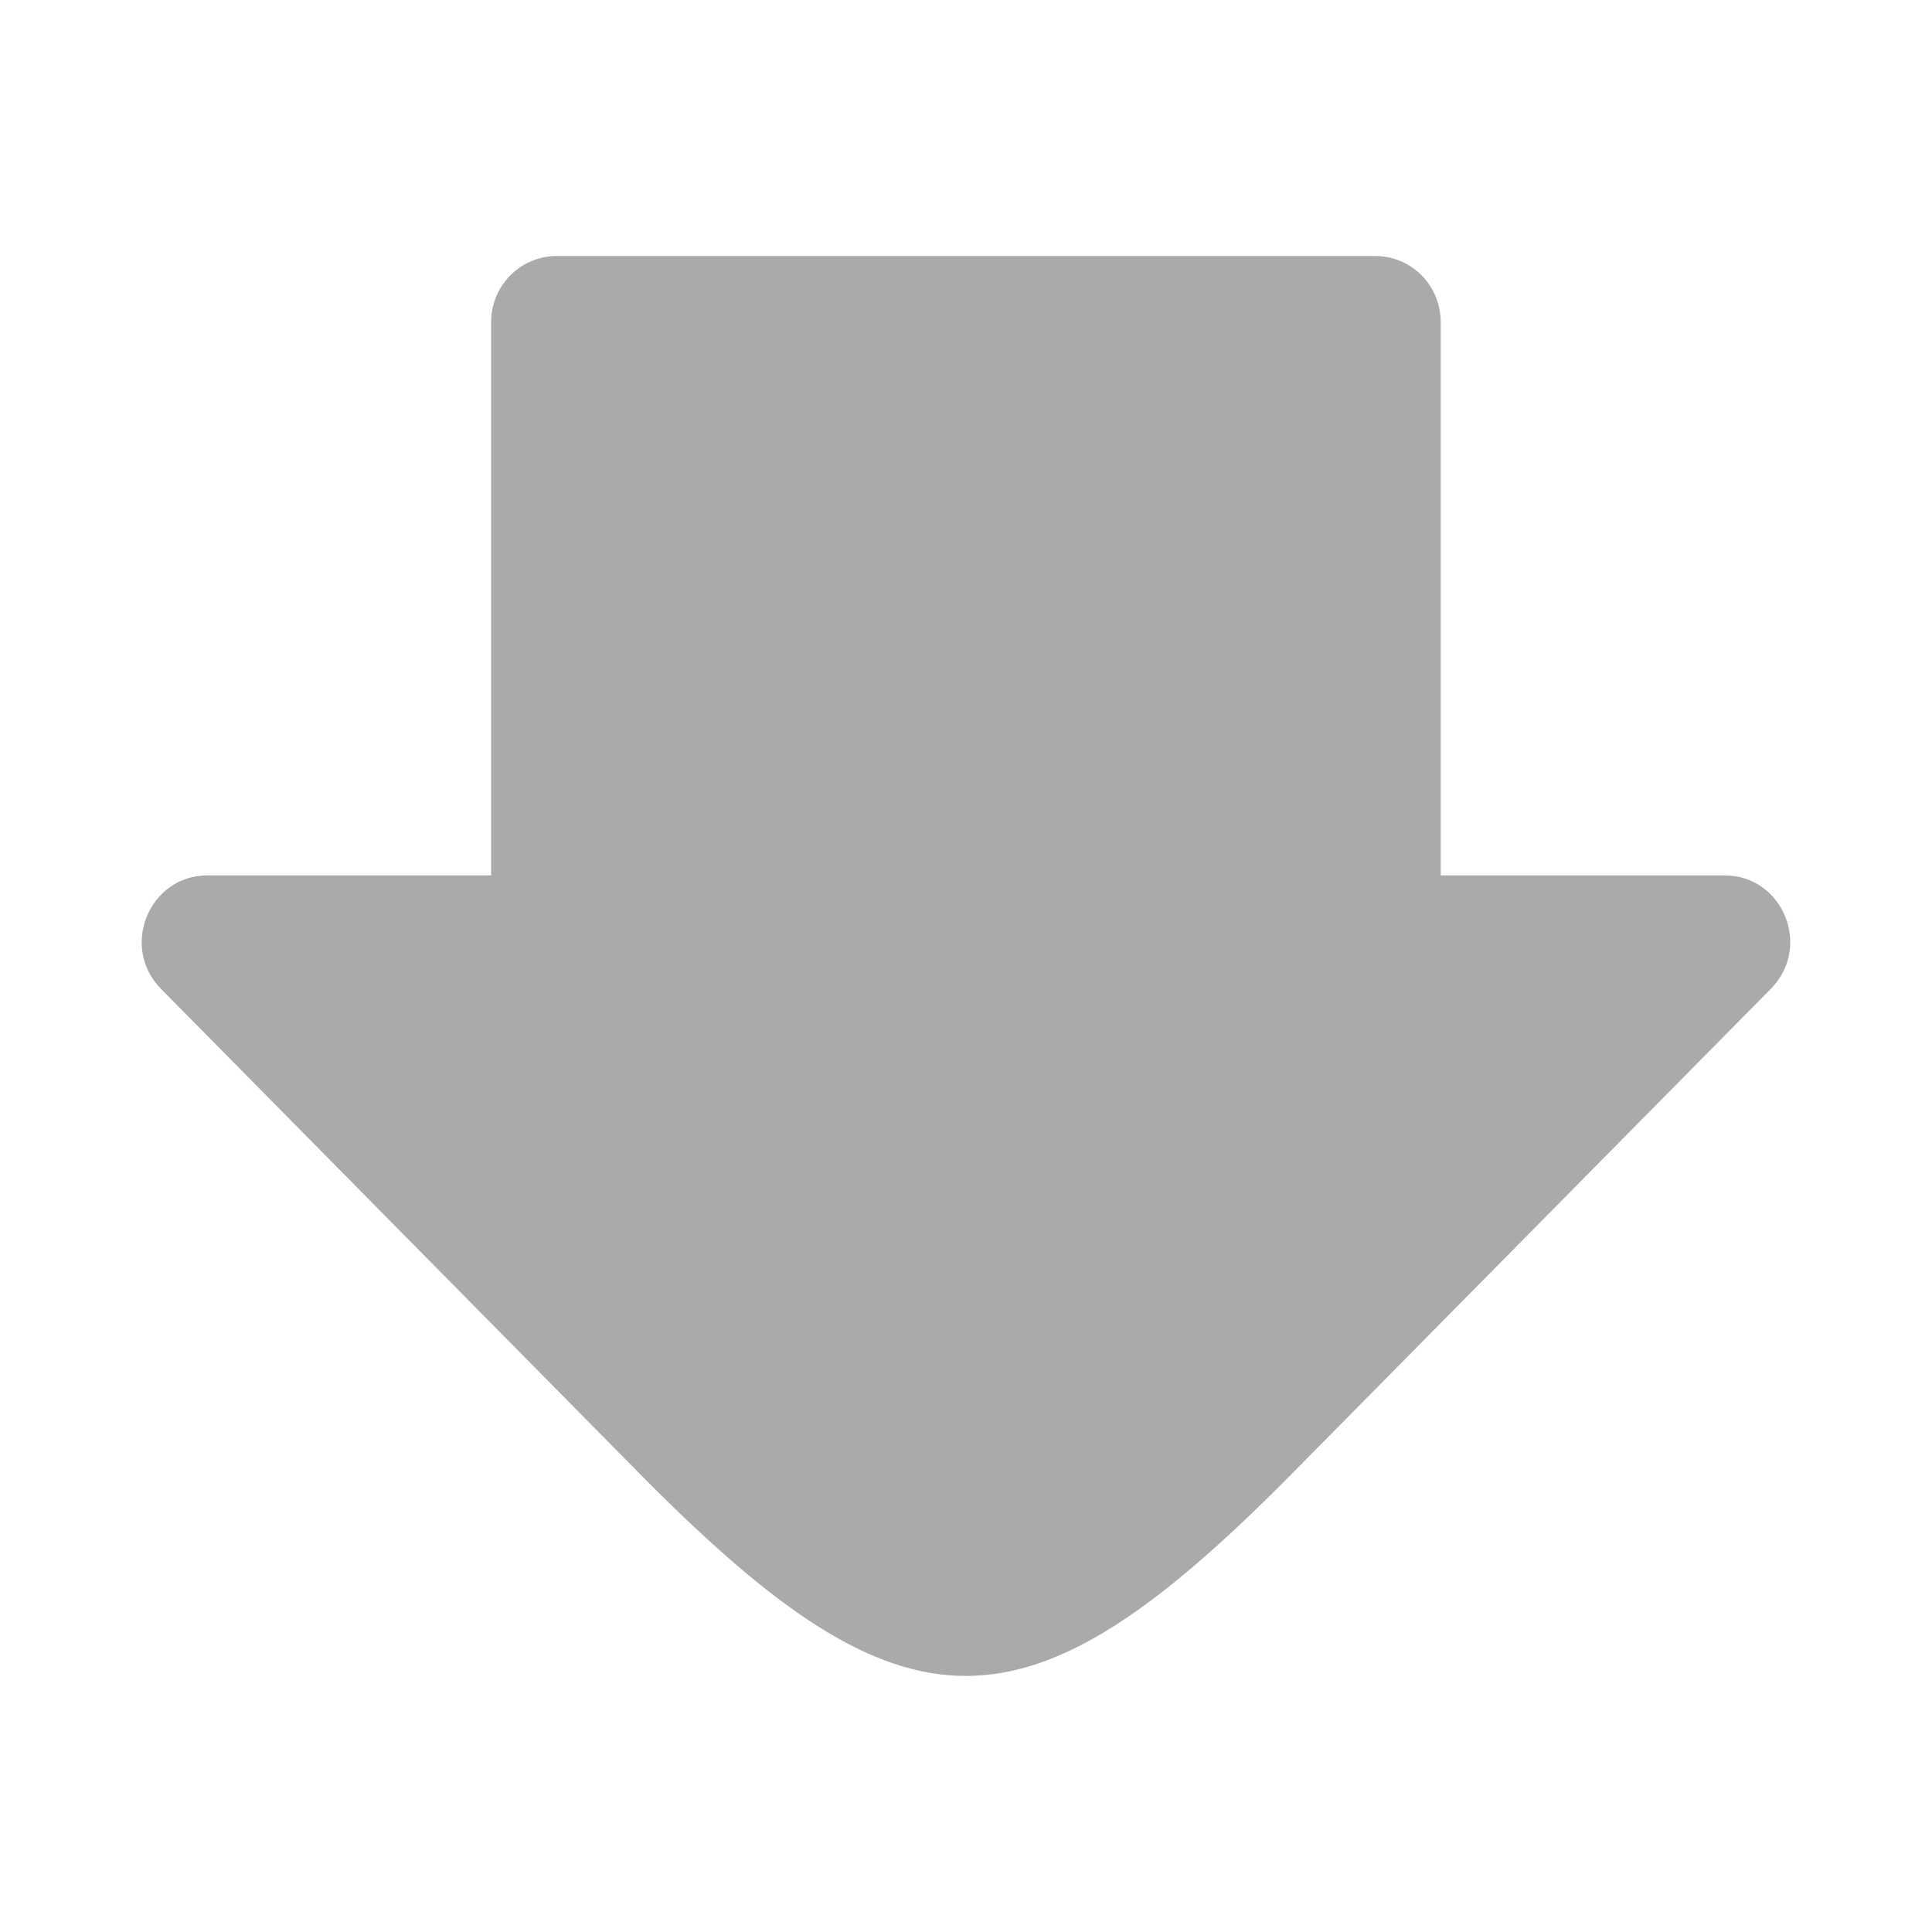 <?xml version="1.0" encoding="utf-8"?>
<!-- Generator: Adobe Illustrator 24.0.3, SVG Export Plug-In . SVG Version: 6.00 Build 0)  -->
<svg version="1.1" id="レイヤー_1" xmlns="http://www.w3.org/2000/svg" xmlns:xlink="http://www.w3.org/1999/xlink" x="0px"
	 y="0px" width="100px" height="100px" viewBox="0 0 100 100" style="enable-background:new 0 0 100 100;" xml:space="preserve">
<style type="text/css">
	.st0{fill-rule:evenodd;clip-rule:evenodd;fill:#AAAAAA;}
</style>
<g id="シェイプ_1085">
	<g>
		<path class="st0" d="M89.26,45.31H74.57V16.68c0-1.91-1.51-3.43-3.4-3.43H28.82c-1.88,0-3.4,1.53-3.4,3.43v28.63H10.74
			c-3.03,0-4.54,3.71-2.41,5.87l24.87,25.19c13.7,13.86,19.91,13.81,33.58,0l24.88-25.19C93.8,49.01,92.29,45.31,89.26,45.31z"/>
	</g>
</g>
</svg>
